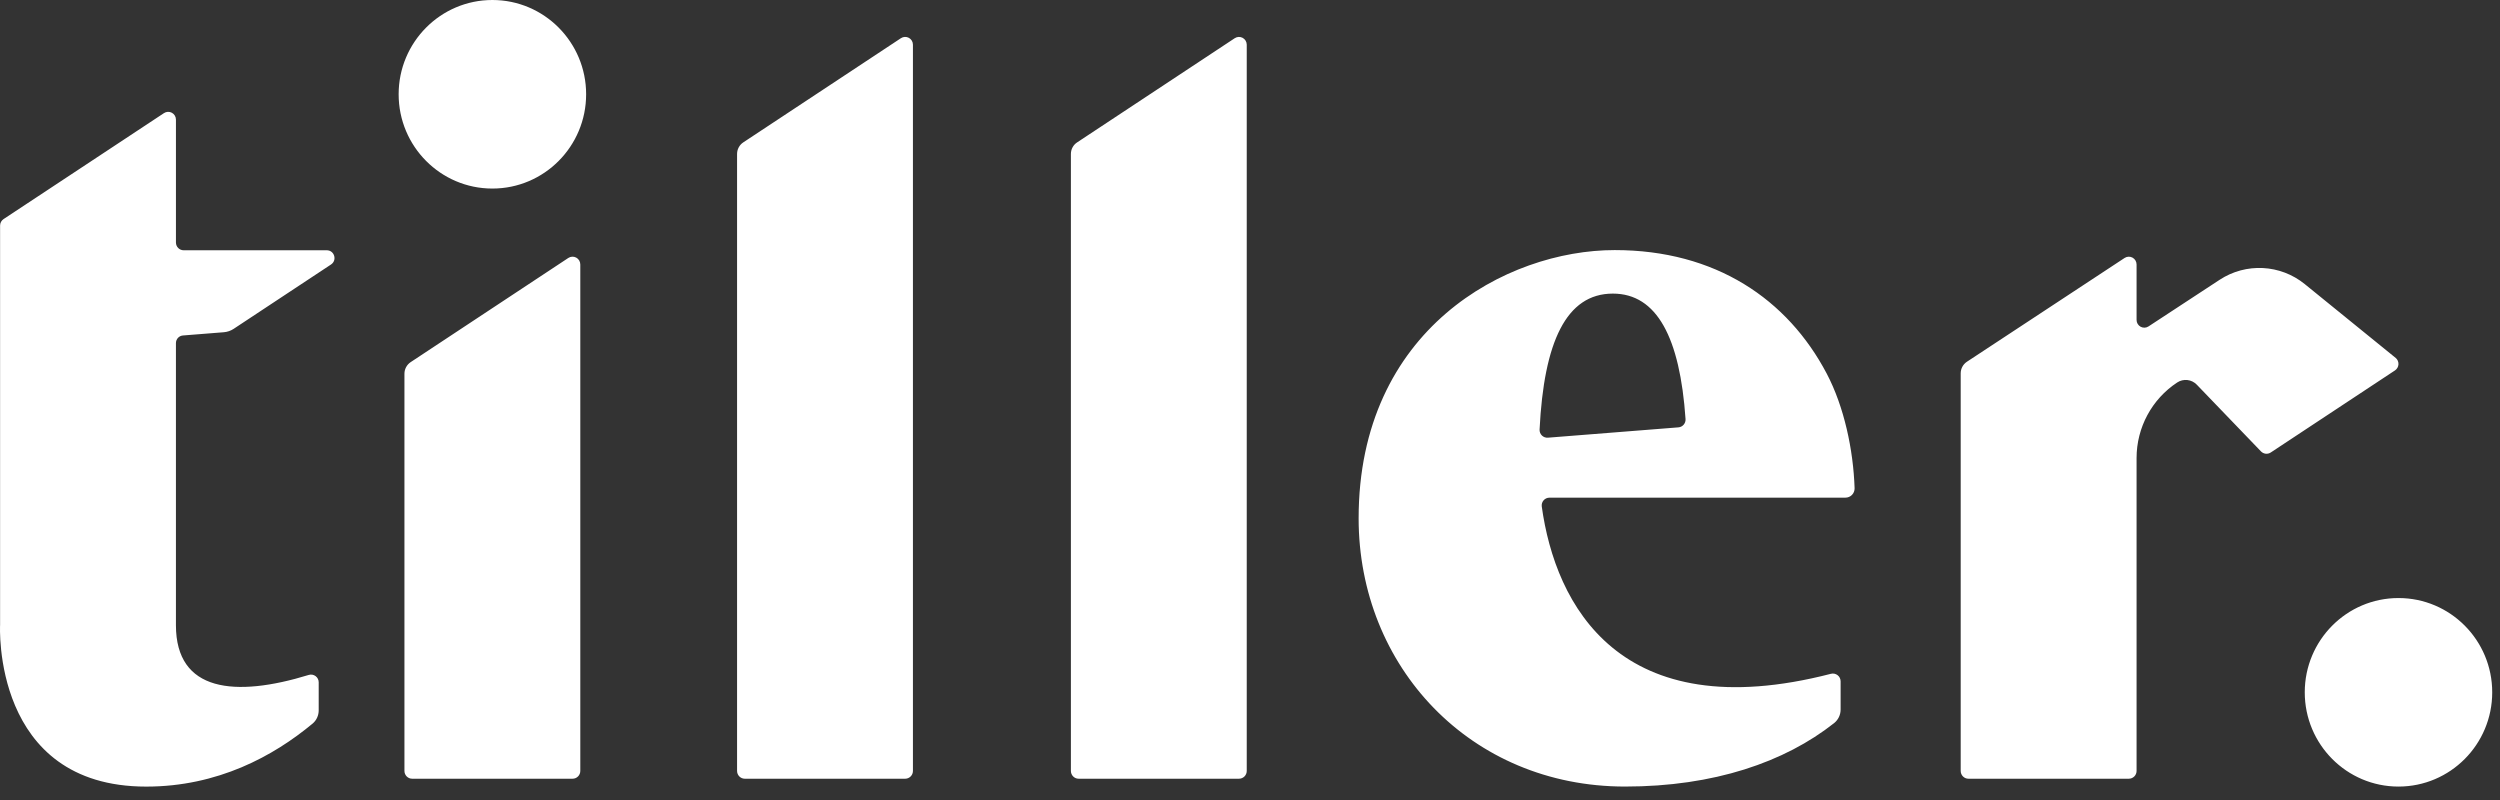 <svg preserveAspectRatio="xMidYMid meet" width="100%" height="100%" overflow="visible" style="display: block;" viewBox="0 0 175 56" fill="none" xmlns="http://www.w3.org/2000/svg">
<rect x="0" y="0" width="175" height="56" fill="#333333" stroke="none"/>
<g id="Group">
<path id="Vector" fill-rule="evenodd" clip-rule="evenodd" d="M22.874 17.519C23.411 17.519 23.618 18.22 23.17 18.516L16.352 23.022C16.148 23.156 15.914 23.236 15.671 23.256L12.81 23.483C12.531 23.503 12.316 23.735 12.315 24.016V43.764C12.315 48.441 16.463 48.829 21.618 47.244C21.781 47.195 21.957 47.227 22.093 47.329C22.23 47.431 22.31 47.592 22.309 47.763V49.723C22.309 50.081 22.156 50.423 21.881 50.652C19.143 52.929 15.243 55.062 10.236 55.062C-0.591 55.062 0.006 43.741 0.006 43.741V15.79C0.006 15.608 0.097 15.437 0.249 15.336L11.478 7.918C11.644 7.808 11.857 7.799 12.032 7.894C12.207 7.988 12.316 8.172 12.316 8.372V16.974C12.316 17.276 12.557 17.519 12.856 17.519H22.874ZM34.467 0C38.091 0 41.029 2.955 41.029 6.599C41.029 10.244 38.091 13.199 34.467 13.199C30.843 13.199 27.905 10.244 27.905 6.599C27.905 2.955 30.843 0 34.467 0ZM39.783 18.057C39.949 17.947 40.162 17.938 40.337 18.033C40.511 18.128 40.621 18.311 40.621 18.511V53.965C40.621 54.266 40.379 54.51 40.08 54.51H28.852C28.553 54.51 28.311 54.266 28.311 53.965V26.161C28.311 25.835 28.475 25.53 28.747 25.349L39.783 18.057ZM63.067 2.672C63.233 2.563 63.446 2.554 63.621 2.649C63.797 2.744 63.906 2.928 63.905 3.128V53.965C63.905 54.266 63.663 54.51 63.364 54.51H52.136C51.837 54.51 51.595 54.266 51.595 53.965V10.778C51.595 10.452 51.759 10.145 52.03 9.966L63.067 2.672ZM167.894 41.863C171.518 41.863 174.455 44.817 174.455 48.462C174.455 52.106 171.518 55.06 167.894 55.06C164.271 55.06 161.333 52.106 161.333 48.462C161.333 44.817 164.271 41.863 167.894 41.863ZM86.433 2.674C86.6 2.564 86.812 2.555 86.987 2.65C87.162 2.745 87.271 2.928 87.272 3.128V53.964C87.272 54.108 87.215 54.247 87.114 54.35C87.012 54.452 86.874 54.51 86.73 54.51H75.504C75.205 54.51 74.963 54.266 74.963 53.965V10.777C74.963 10.45 75.125 10.147 75.397 9.968L86.433 2.674ZM167.702 25.058C167.832 25.169 167.902 25.334 167.892 25.505C167.882 25.676 167.793 25.832 167.652 25.927L158.954 31.674C158.737 31.817 158.45 31.785 158.269 31.598L153.773 26.925C153.411 26.552 152.837 26.488 152.404 26.774C150.629 27.942 149.56 29.93 149.56 32.063V53.965C149.56 54.266 149.317 54.51 149.018 54.51H137.791C137.491 54.51 137.249 54.266 137.249 53.965V26.132C137.249 25.805 137.415 25.5 137.687 25.32L148.723 18.057C148.889 17.948 149.101 17.939 149.276 18.034C149.451 18.13 149.559 18.313 149.56 18.513V22.394C149.56 22.593 149.669 22.777 149.843 22.872C150.018 22.967 150.23 22.959 150.396 22.849L155.374 19.586C157.216 18.377 159.624 18.499 161.336 19.889L167.702 25.058ZM113.031 17.506C120.099 17.506 125.132 20.952 127.87 26.151C129.092 28.473 129.732 31.488 129.822 34.177C129.826 34.351 129.76 34.519 129.639 34.643C129.517 34.767 129.351 34.836 129.178 34.835L108.462 34.837C108.306 34.836 108.157 34.903 108.054 35.02C107.951 35.138 107.903 35.294 107.923 35.45C108.873 42.337 113.374 50.982 128.161 47.167C128.323 47.123 128.496 47.158 128.63 47.261C128.764 47.363 128.842 47.523 128.843 47.692V49.664C128.845 50.034 128.678 50.384 128.391 50.615C124.936 53.346 119.979 55.059 113.753 55.059C102.921 55.059 95.104 46.653 95.104 36.283C95.104 23.047 105.446 17.506 113.031 17.506ZM117.49 29.915C117.785 29.892 118.007 29.634 117.988 29.336C117.597 23.64 115.988 20.552 112.899 20.552C109.634 20.552 108.072 23.948 107.77 30.072C107.764 30.228 107.824 30.379 107.935 30.487C108.047 30.595 108.199 30.65 108.353 30.638L117.49 29.915Z" fill="white"/>
</g>
</svg>
